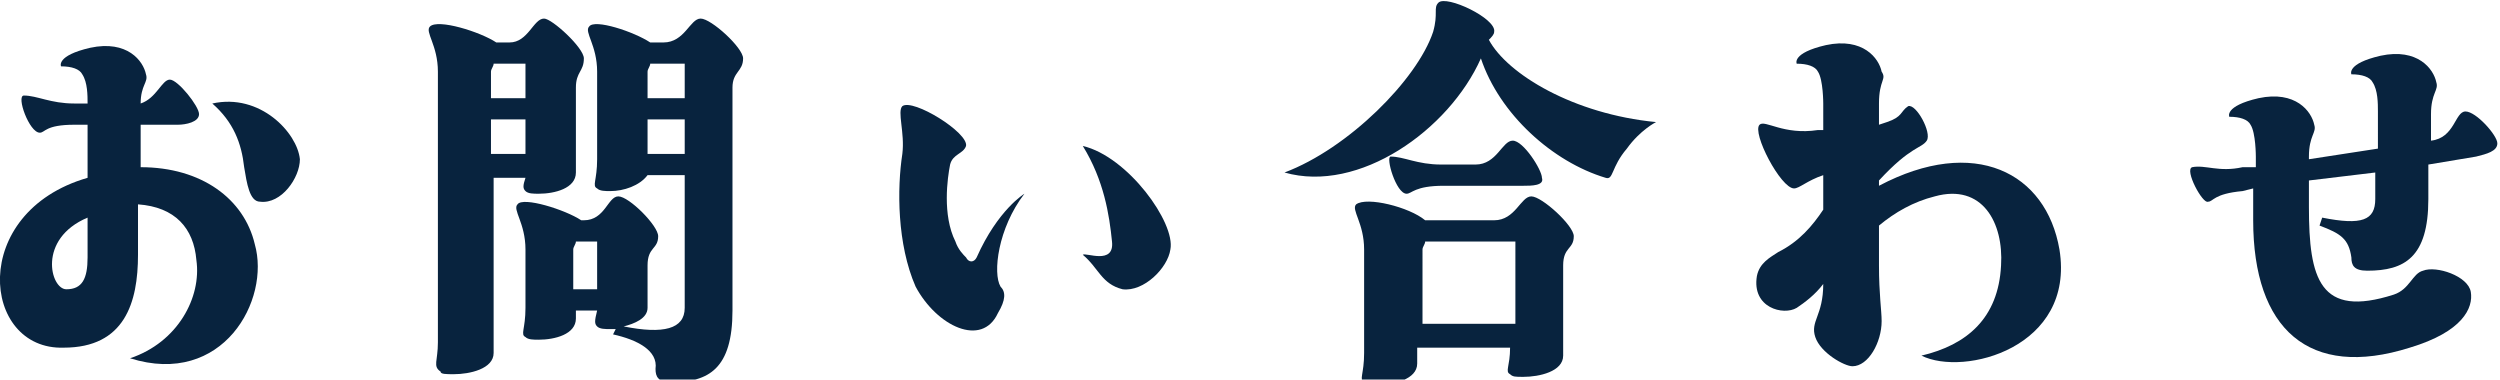 <?xml version="1.0" encoding="utf-8"?>
<!-- Generator: Adobe Illustrator 28.1.0, SVG Export Plug-In . SVG Version: 6.00 Build 0)  -->
<svg version="1.1" id="レイヤー_1" xmlns="http://www.w3.org/2000/svg" xmlns:xlink="http://www.w3.org/1999/xlink" x="0px"
	 y="0px" viewBox="0 0 94.2 14.3" style="enable-background:new 0 0 94.2 14.3;" xml:space="preserve">
<style type="text/css">
	.st0{fill:#08233E;}
</style>
<g>
	<path class="st0" d="M3.3,6.7V4.7H2.8C1.7,4.7,1.7,5,1.5,5C1.1,5,0.6,3.6,0.9,3.6c0.5,0,1,0.3,1.9,0.3h0.5c0-0.3,0-0.8-0.2-1.1
		C3,2.6,2.7,2.5,2.3,2.5c0,0-0.2-0.4,1.1-0.7c1.4-0.3,2,0.5,2.1,1c0.1,0.3-0.2,0.4-0.2,1.1C5.9,3.7,6.1,3,6.4,3S7.5,4,7.5,4.3
		c0,0.3-0.5,0.4-0.8,0.4H5.3v1.6c2.3,0,3.9,1.2,4.3,2.9c0.6,2.1-1.2,5.4-4.7,4.3c1.8-0.6,2.7-2.3,2.5-3.7c-0.1-1.2-0.8-2-2.2-2.1
		v1.9c0,1.8-0.5,3.5-2.8,3.5C-0.7,13.2-1.2,8,3.3,6.7z M3.3,8.2c-1.9,0.8-1.4,2.7-0.8,2.7c0.6,0,0.8-0.4,0.8-1.2V8.2z M8,3.9
		C9.8,3.5,11.2,5,11.3,6c0,0.7-0.7,1.7-1.5,1.6c-0.4,0-0.5-0.7-0.6-1.3C9.1,5.4,8.8,4.6,8,3.9z"/>
	<path class="st0" d="M16.5,12.9V2.7c0-1-0.5-1.5-0.3-1.7c0.3-0.3,1.9,0.2,2.5,0.6h0.5c0.7,0,0.9-0.9,1.3-0.9c0.3,0,1.5,1.1,1.5,1.5
		c0,0.5-0.3,0.5-0.3,1.1v3.2c0,0.6-0.8,0.8-1.4,0.8c-0.2,0-0.4,0-0.5-0.1c-0.1-0.1-0.1-0.2,0-0.5h-1.2v6.6c0,0.6-0.9,0.8-1.5,0.8
		c-0.3,0-0.5,0-0.5-0.1C16.3,13.8,16.5,13.6,16.5,12.9z M18.5,3.7h1.3V2.4h-1.2c0,0.1-0.1,0.2-0.1,0.3V3.7z M18.5,4.5v1.3h1.3V4.5
		H18.5z M23.1,12.6l0.1-0.2H23c-0.2,0-0.4,0-0.5-0.1c-0.1-0.1-0.1-0.2,0-0.6h-0.8V12c0,0.6-0.8,0.8-1.4,0.8c-0.2,0-0.4,0-0.5-0.1
		c-0.2-0.1,0-0.3,0-1.1V9.4c0-1-0.5-1.5-0.3-1.7c0.2-0.3,1.8,0.2,2.4,0.6h0.1c0.8,0,0.9-0.9,1.3-0.9c0.4,0,1.5,1.1,1.5,1.5
		c0,0.5-0.4,0.4-0.4,1.1v1.6c0,0.4-0.5,0.6-0.9,0.7c1.5,0.3,2.3,0.1,2.3-0.7v-5h-1.4C24.1,7,23.5,7.2,23,7.2c-0.2,0-0.4,0-0.5-0.1
		c-0.2-0.1,0-0.3,0-1.1V2.7c0-1-0.5-1.5-0.3-1.7c0.2-0.3,1.7,0.2,2.3,0.6h0.5c0.8,0,1-0.9,1.4-0.9c0.4,0,1.6,1.1,1.6,1.5
		c0,0.5-0.4,0.5-0.4,1.1v8.4c0,2.2-0.9,2.7-2.3,2.7c-0.5,0-0.6-0.2-0.6-0.5C24.8,13.2,24,12.8,23.1,12.6z M22.5,10.9V9.1h-0.8
		c0,0.1-0.1,0.2-0.1,0.3v1.5H22.5z M24.4,3.7h1.4V2.4h-1.3c0,0.1-0.1,0.2-0.1,0.3V3.7z M24.4,5.8h1.4V4.5h-1.4V5.8z"/>
	<path class="st0" d="M34,5.8C34.1,5,33.8,4.2,34,4c0.4-0.3,2.5,1,2.4,1.5c-0.1,0.3-0.5,0.3-0.6,0.7c-0.1,0.5-0.3,1.9,0.2,2.9
		c0.1,0.3,0.3,0.5,0.4,0.6c0.1,0.2,0.3,0.2,0.4,0c0.8-1.8,1.8-2.4,1.8-2.4c-1,1.3-1.2,3-0.9,3.5c0.2,0.2,0.2,0.5-0.1,1
		c-0.6,1.3-2.3,0.5-3.1-1C33.8,9.2,33.8,7.1,34,5.8z M41.9,9.1c-0.1-1-0.3-2.3-1.1-3.6c1.7,0.4,3.5,2.9,3.3,3.9
		c-0.1,0.7-1,1.6-1.8,1.5c-0.8-0.2-0.9-0.8-1.5-1.3C40.9,9.5,42,10,41.9,9.1z"/>
	<path class="st0" d="M62.4,4.6c0,0-0.6,0.3-1.1,1c-0.6,0.7-0.5,1.2-0.8,1.1c-2-0.6-4-2.4-4.7-4.5c-1.2,2.7-4.6,5.1-7.4,4.3
		C50.8,5.6,53.4,3,54,1.2c0.2-0.7,0-0.9,0.2-1.1c0.3-0.3,2.2,0.6,2.1,1.1c0,0.1-0.1,0.2-0.2,0.3C56.8,2.8,59.3,4.3,62.4,4.6z
		 M53.7,8.3h2.6c0.8,0,1-0.9,1.4-0.9c0.4,0,1.6,1.1,1.6,1.5c0,0.5-0.4,0.4-0.4,1.1v3.4c0,0.6-0.9,0.8-1.5,0.8c-0.3,0-0.4,0-0.5-0.1
		c-0.2-0.1,0-0.3,0-1h-3.5v0.6c0,0.6-0.9,0.8-1.5,0.8c-0.3,0-0.5,0-0.5-0.1c-0.2-0.1,0-0.3,0-1.1V9.4c0-1-0.5-1.5-0.3-1.7
		C51.5,7.4,53.1,7.8,53.7,8.3z M54.4,7c-1.1,0-1.2,0.3-1.4,0.3c-0.4,0-0.8-1.4-0.6-1.4c0.5,0,1,0.3,1.9,0.3h1.3c0.8,0,1-0.9,1.4-0.9
		c0.4,0,1.1,1.1,1.1,1.4C58.2,7,57.7,7,57.4,7H54.4z M53.6,12.2h3.5V9.1h-3.4c0,0.1-0.1,0.2-0.1,0.3V12.2z"/>
	<path class="st0" d="M67,9.5c0.8-0.4,1.3-1,1.7-1.6V6.6c-0.6,0.2-0.9,0.5-1.1,0.5c-0.5,0-1.6-2.1-1.3-2.4c0.2-0.2,0.9,0.4,2.2,0.2
		l0.2,0V3.9c0,0,0-0.9-0.2-1.2c-0.1-0.2-0.4-0.3-0.8-0.3c0,0-0.2-0.4,1.1-0.7c1.4-0.3,2,0.5,2.1,1C71.1,3,70.8,3,70.8,3.9v0.8
		l0.3-0.1c0.6-0.2,0.5-0.4,0.8-0.6c0.3-0.1,0.9,1,0.7,1.3c-0.2,0.3-0.6,0.2-1.8,1.5V7c3.6-1.9,6.3-0.5,6.8,2.4
		c0.6,3.7-3.6,4.8-5.2,4c1.7-0.4,2.9-1.4,3-3.4c0.1-1.6-0.7-3.1-2.5-2.6c-0.8,0.2-1.5,0.6-2.1,1.1V10c0,1.1,0.1,1.7,0.1,2.1
		c0,0.8-0.5,1.7-1.1,1.7c-0.3,0-1.2-0.5-1.4-1.1c-0.2-0.6,0.3-0.8,0.3-2c-0.3,0.4-0.7,0.7-1,0.9c-0.5,0.3-1.7,0-1.5-1.2
		C66.3,9.9,66.7,9.7,67,9.5z"/>
	<path class="st0" d="M82.6,6.3c0.5-0.1,1,0.2,1.9,0L85,6.3V5.9c0,0,0-0.9-0.2-1.2c-0.1-0.2-0.4-0.3-0.8-0.3c0,0-0.2-0.4,1.1-0.7
		c1.4-0.3,2,0.5,2.1,1C87.3,5,87,5.1,87,5.9V6l2.6-0.4V4.2c0-0.3,0-0.8-0.2-1.1c-0.1-0.2-0.4-0.3-0.8-0.3c0,0-0.2-0.4,1.1-0.7
		c1.4-0.3,2,0.5,2.1,1c0.1,0.3-0.2,0.4-0.2,1.2v1c0.9-0.1,0.9-1.1,1.3-1.1c0.4,0,1.2,0.9,1.2,1.2c0,0.3-0.4,0.4-0.8,0.5l-1.8,0.3
		v1.3c0,2.2-0.9,2.7-2.3,2.7c-0.5,0-0.6-0.2-0.6-0.5c-0.1-0.7-0.4-0.9-1.2-1.2l0.1-0.3c1.5,0.3,2,0.1,2-0.7v-1L87,6.8v1
		c0,2.7,0.4,4.2,3.2,3.3c0.6-0.2,0.7-0.8,1.1-0.9c0.5-0.2,1.7,0.2,1.8,0.8c0.1,0.6-0.3,1.5-2.3,2.1c-3.8,1.2-5.9-0.7-5.9-4.8V7.1
		l-0.4,0.1c-1.1,0.1-1.1,0.4-1.3,0.4C83,7.7,82.3,6.4,82.6,6.3z"/>
</g>
</svg>

